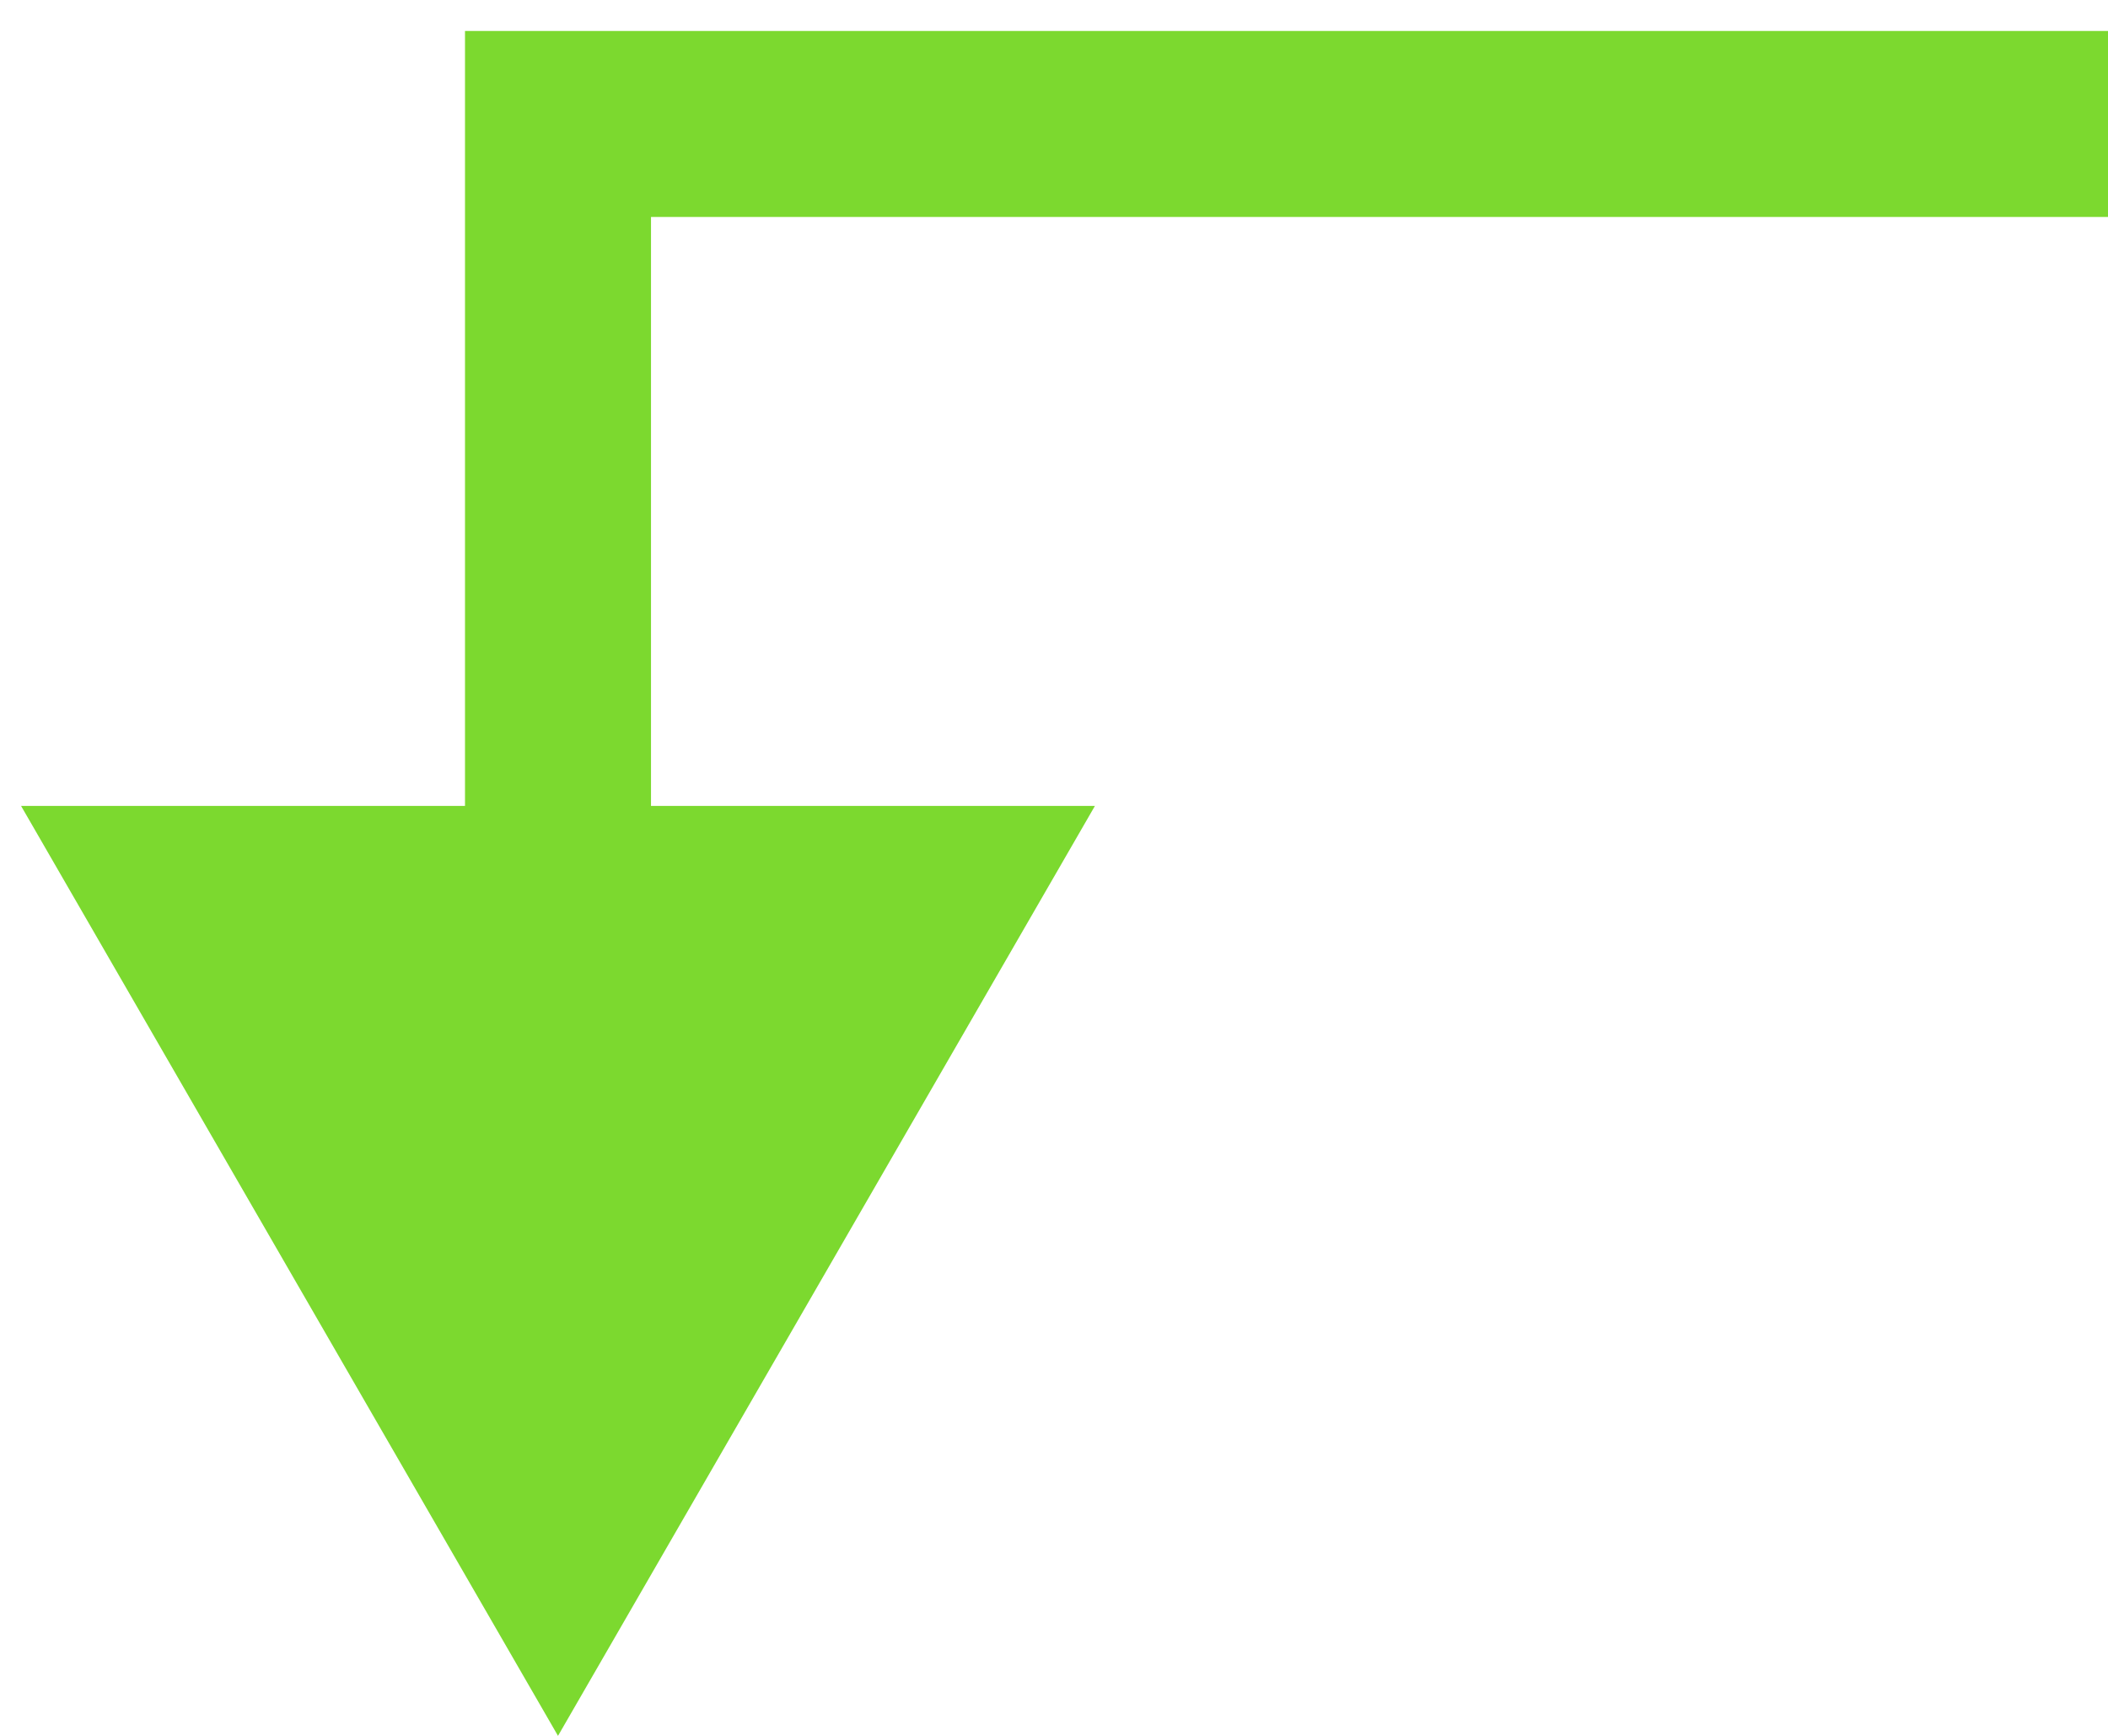 <?xml version="1.0" encoding="UTF-8"?> <svg xmlns="http://www.w3.org/2000/svg" width="34" height="28" viewBox="0 0 34 28" fill="none"><path d="M9 2L7.5 2L7.5 0.5L9 0.5L9 2ZM9 28L0.34 13L17.66 13L9 28ZM34 3.5L9 3.5L9 0.5L34 0.5L34 3.5ZM10.5 2L10.5 14.5L7.5 14.5L7.5 2L10.5 2Z" fill="#7CD92F"></path></svg> 